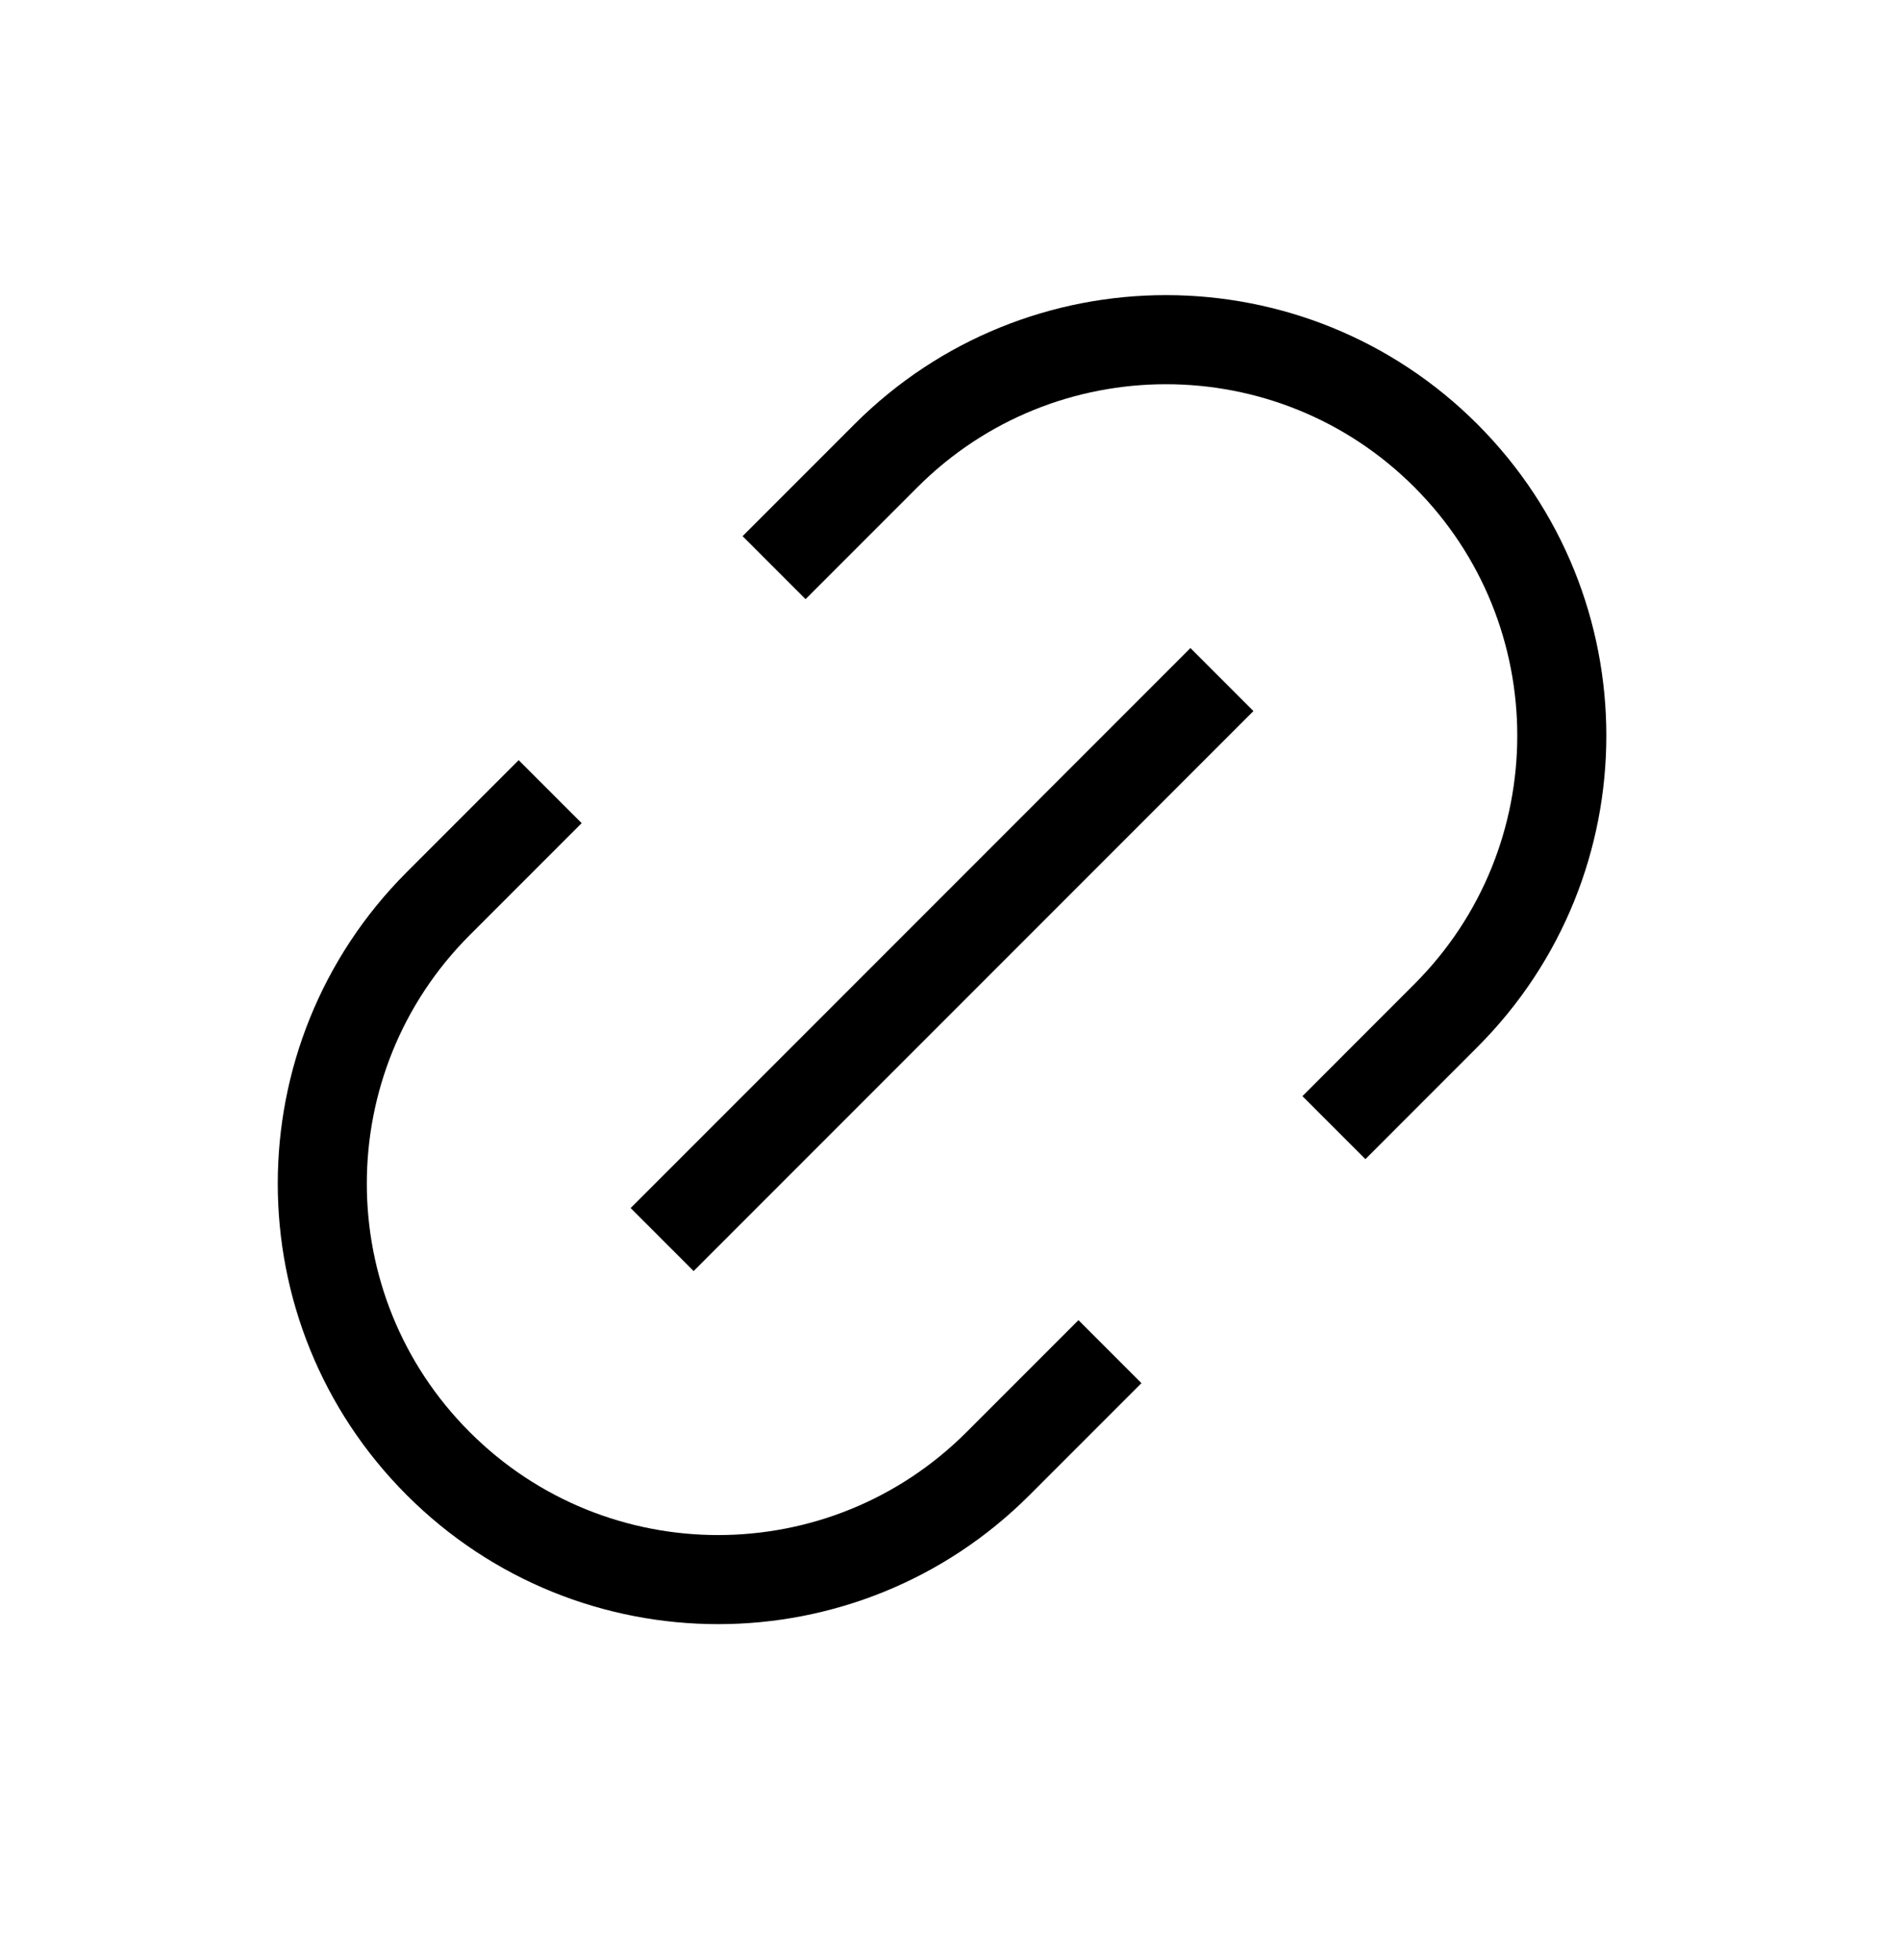<svg width="32" height="33" viewBox="0 0 32 33" fill="none" xmlns="http://www.w3.org/2000/svg"><path d="M13.037 9.557L14.923 7.671C17.527 5.068 21.748 5.068 24.351 7.671C26.955 10.275 26.955 14.496 24.351 17.099L22.466 18.985" stroke="black" stroke-width="1.5"/><path d="M18.694 22.756L16.809 24.641C14.205 27.245 9.984 27.245 7.381 24.641C4.777 22.038 4.777 17.817 7.381 15.213L9.266 13.328" stroke="black" stroke-width="1.5"/><path d="M20.58 11.441L11.152 20.869" stroke="black" stroke-width="1.5"/></svg>